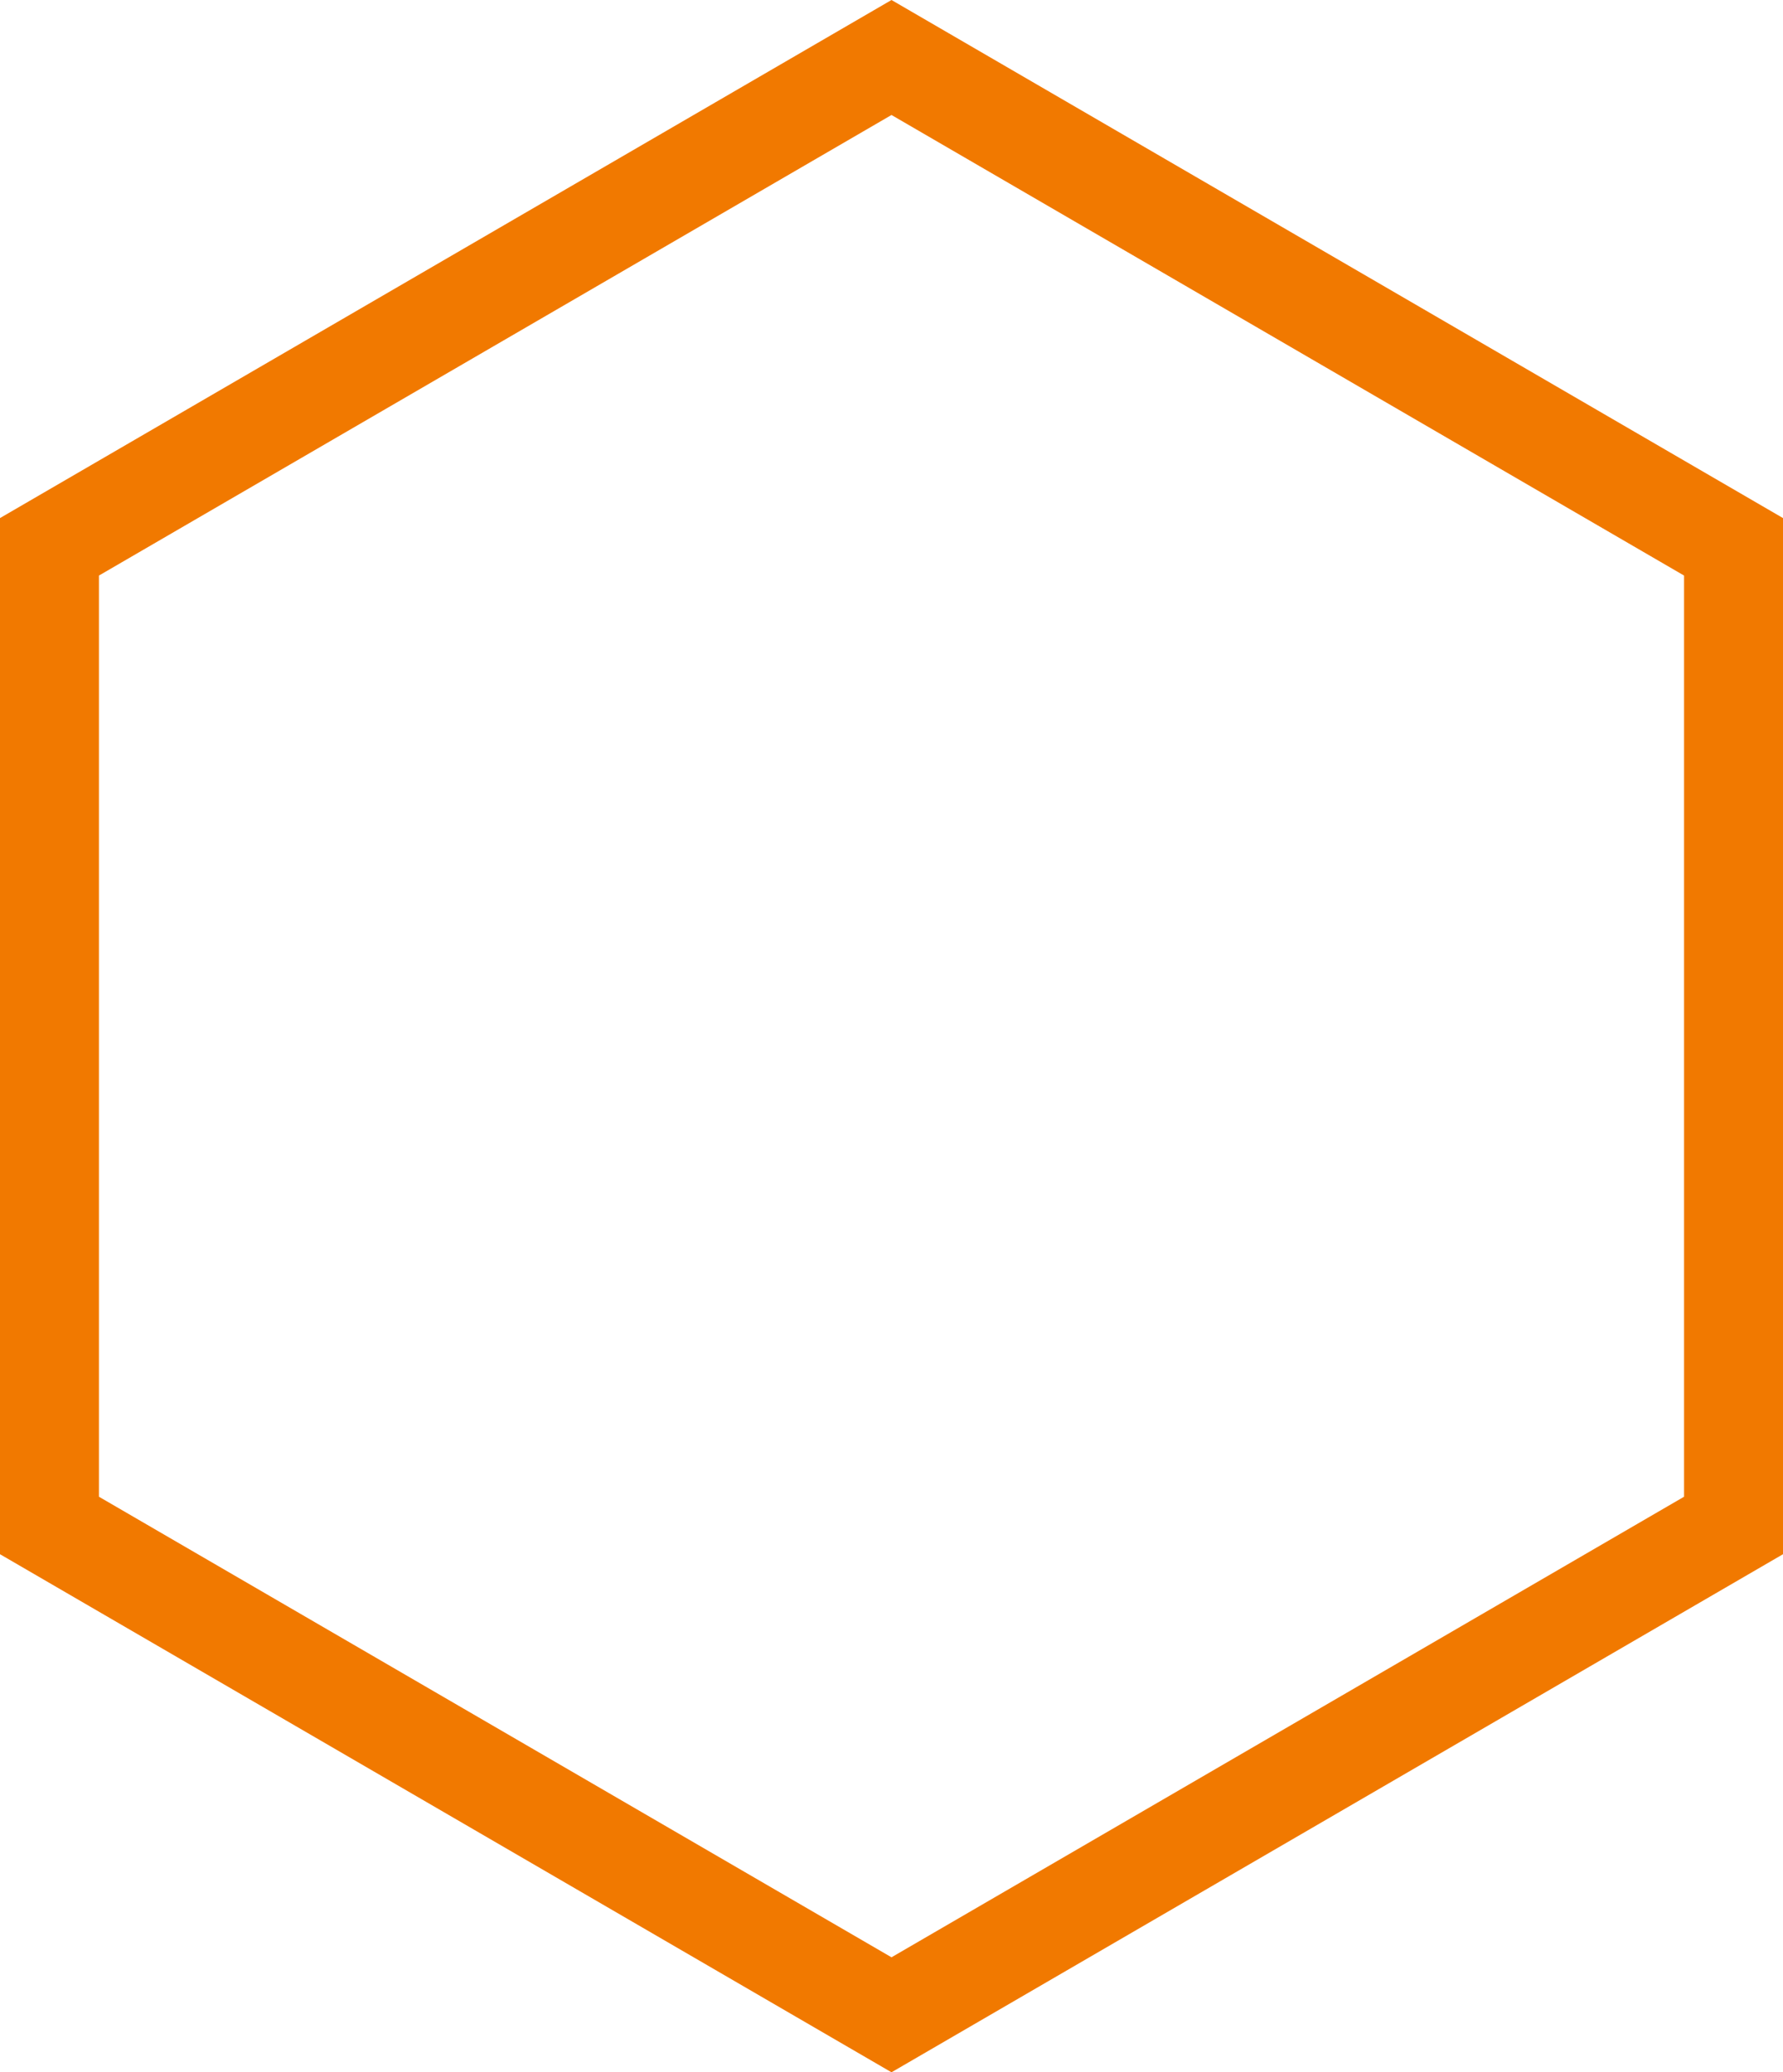 <svg width="37" height="43" viewBox="0 0 37 43" fill="none" xmlns="http://www.w3.org/2000/svg">
<path fill-rule="evenodd" clip-rule="evenodd" d="M18.5 0L37 10.75V32.25L18.5 43L0 32.25V10.75L18.5 0ZM34.947 11.943L18.5 2.386L2.053 11.943V31.057L18.5 40.614L34.947 31.057V11.943Z" fill="#F17900"/>
</svg>
